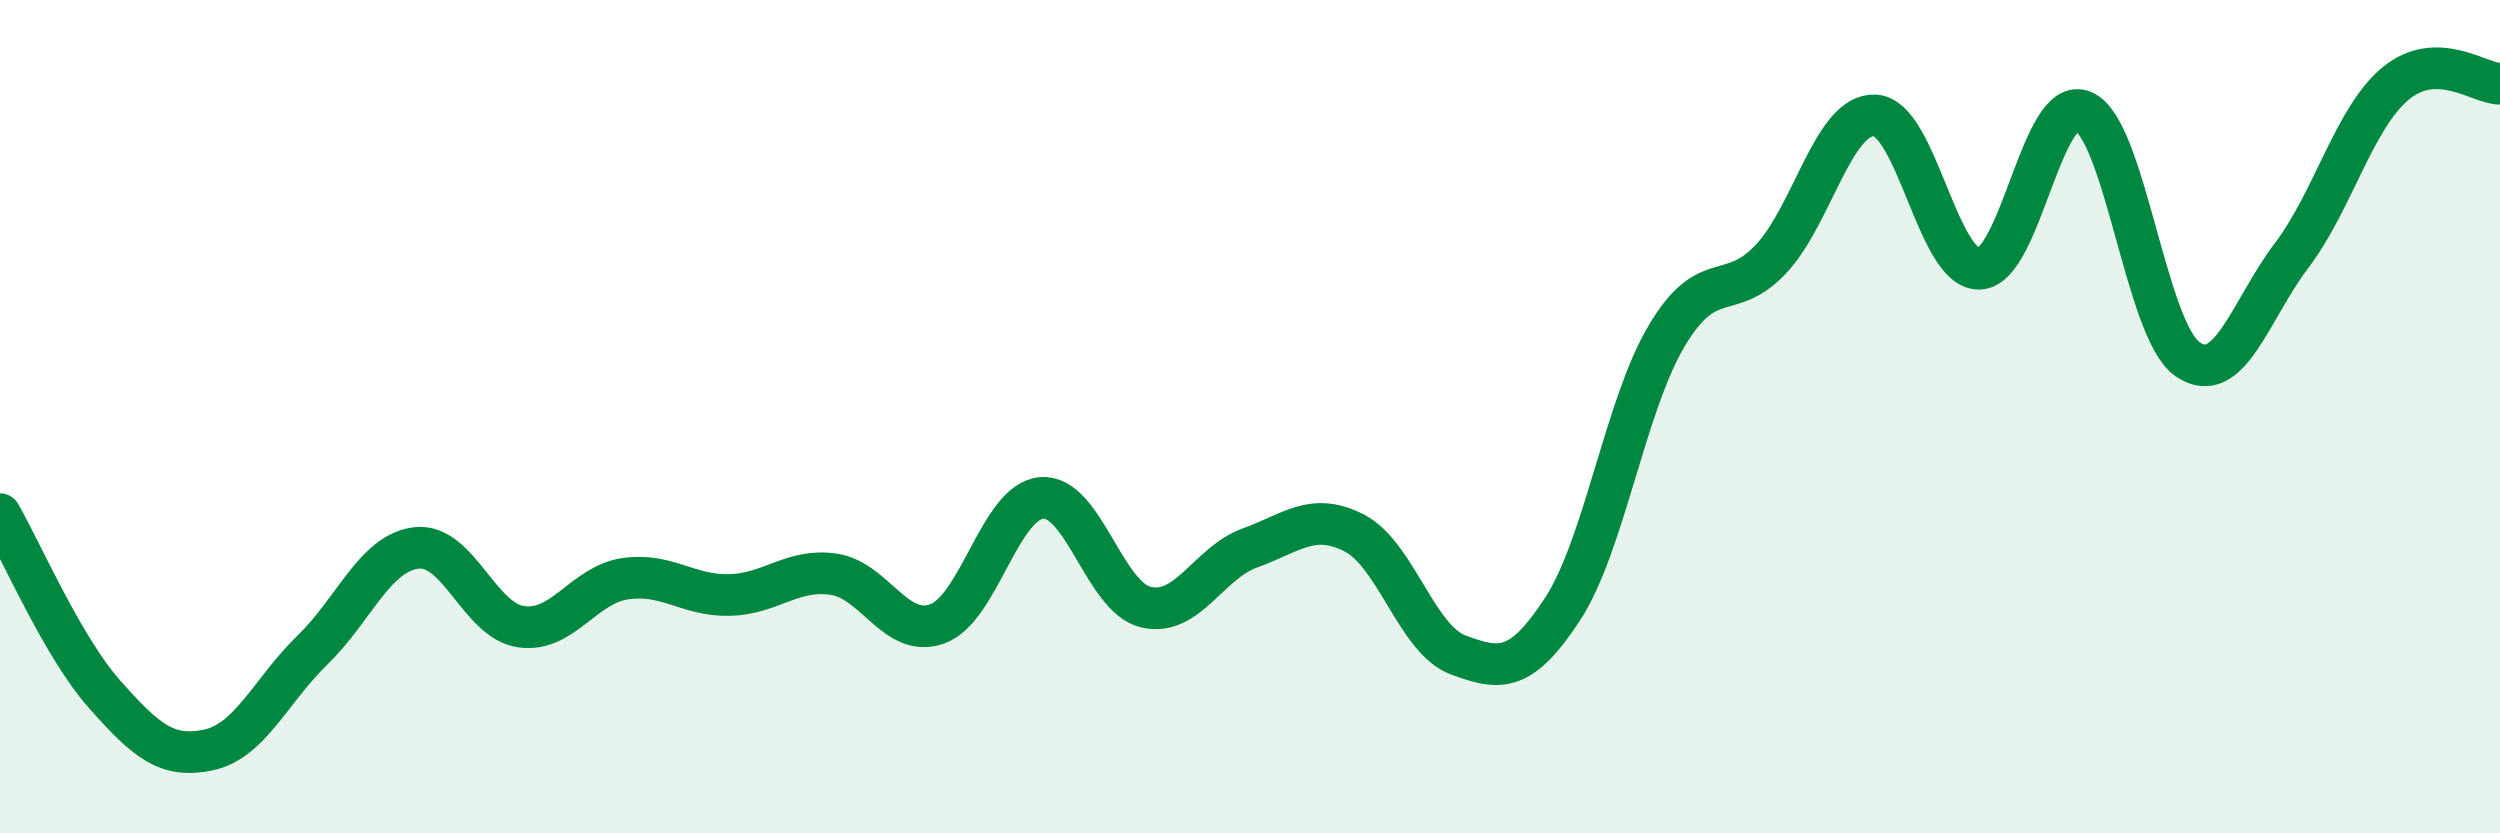 
    <svg width="60" height="20" viewBox="0 0 60 20" xmlns="http://www.w3.org/2000/svg">
      <path
        d="M 0,12.34 C 0.5,13.2 1.5,15.52 2.5,16.65 C 3.5,17.78 4,18.21 5,18 C 6,17.79 6.5,16.57 7.5,15.6 C 8.5,14.63 9,13.26 10,13.15 C 11,13.04 11.5,14.89 12.5,15.04 C 13.5,15.19 14,14.04 15,13.89 C 16,13.74 16.5,14.3 17.5,14.28 C 18.5,14.26 19,13.64 20,13.78 C 21,13.92 21.5,15.34 22.5,14.97 C 23.5,14.6 24,12.03 25,11.95 C 26,11.87 26.5,14.33 27.5,14.57 C 28.5,14.81 29,13.51 30,13.15 C 31,12.79 31.5,12.28 32.5,12.79 C 33.5,13.3 34,15.35 35,15.72 C 36,16.09 36.5,16.15 37.5,14.62 C 38.5,13.09 39,9.74 40,8.06 C 41,6.38 41.5,7.28 42.5,6.22 C 43.5,5.16 44,2.72 45,2.77 C 46,2.82 46.5,6.47 47.5,6.45 C 48.5,6.43 49,2.24 50,2.67 C 51,3.1 51.5,7.93 52.5,8.62 C 53.5,9.31 54,7.45 55,6.13 C 56,4.81 56.5,2.82 57.5,2 C 58.5,1.18 59.5,2.01 60,2.01L60 20L0 20Z"
        fill="#008740"
        opacity="0.1"
        stroke-linecap="round"
        stroke-linejoin="round"
      />
      <path
        d="M 0,12.34 C 0.5,13.2 1.5,15.52 2.5,16.65 C 3.5,17.78 4,18.21 5,18 C 6,17.79 6.5,16.57 7.5,15.6 C 8.5,14.63 9,13.26 10,13.15 C 11,13.04 11.5,14.89 12.5,15.04 C 13.5,15.19 14,14.04 15,13.89 C 16,13.74 16.5,14.3 17.5,14.28 C 18.5,14.26 19,13.64 20,13.78 C 21,13.92 21.5,15.34 22.5,14.97 C 23.5,14.6 24,12.03 25,11.95 C 26,11.87 26.5,14.33 27.5,14.57 C 28.5,14.81 29,13.51 30,13.15 C 31,12.79 31.5,12.28 32.5,12.79 C 33.5,13.3 34,15.35 35,15.72 C 36,16.09 36.5,16.15 37.5,14.62 C 38.5,13.09 39,9.74 40,8.06 C 41,6.38 41.5,7.28 42.5,6.22 C 43.5,5.16 44,2.72 45,2.77 C 46,2.82 46.5,6.47 47.5,6.45 C 48.5,6.43 49,2.24 50,2.67 C 51,3.1 51.5,7.93 52.5,8.62 C 53.5,9.31 54,7.45 55,6.13 C 56,4.81 56.5,2.82 57.5,2 C 58.5,1.18 59.5,2.01 60,2.01"
        stroke="#008740"
        stroke-width="1"
        fill="none"
        stroke-linecap="round"
        stroke-linejoin="round"
      />
    </svg>
  